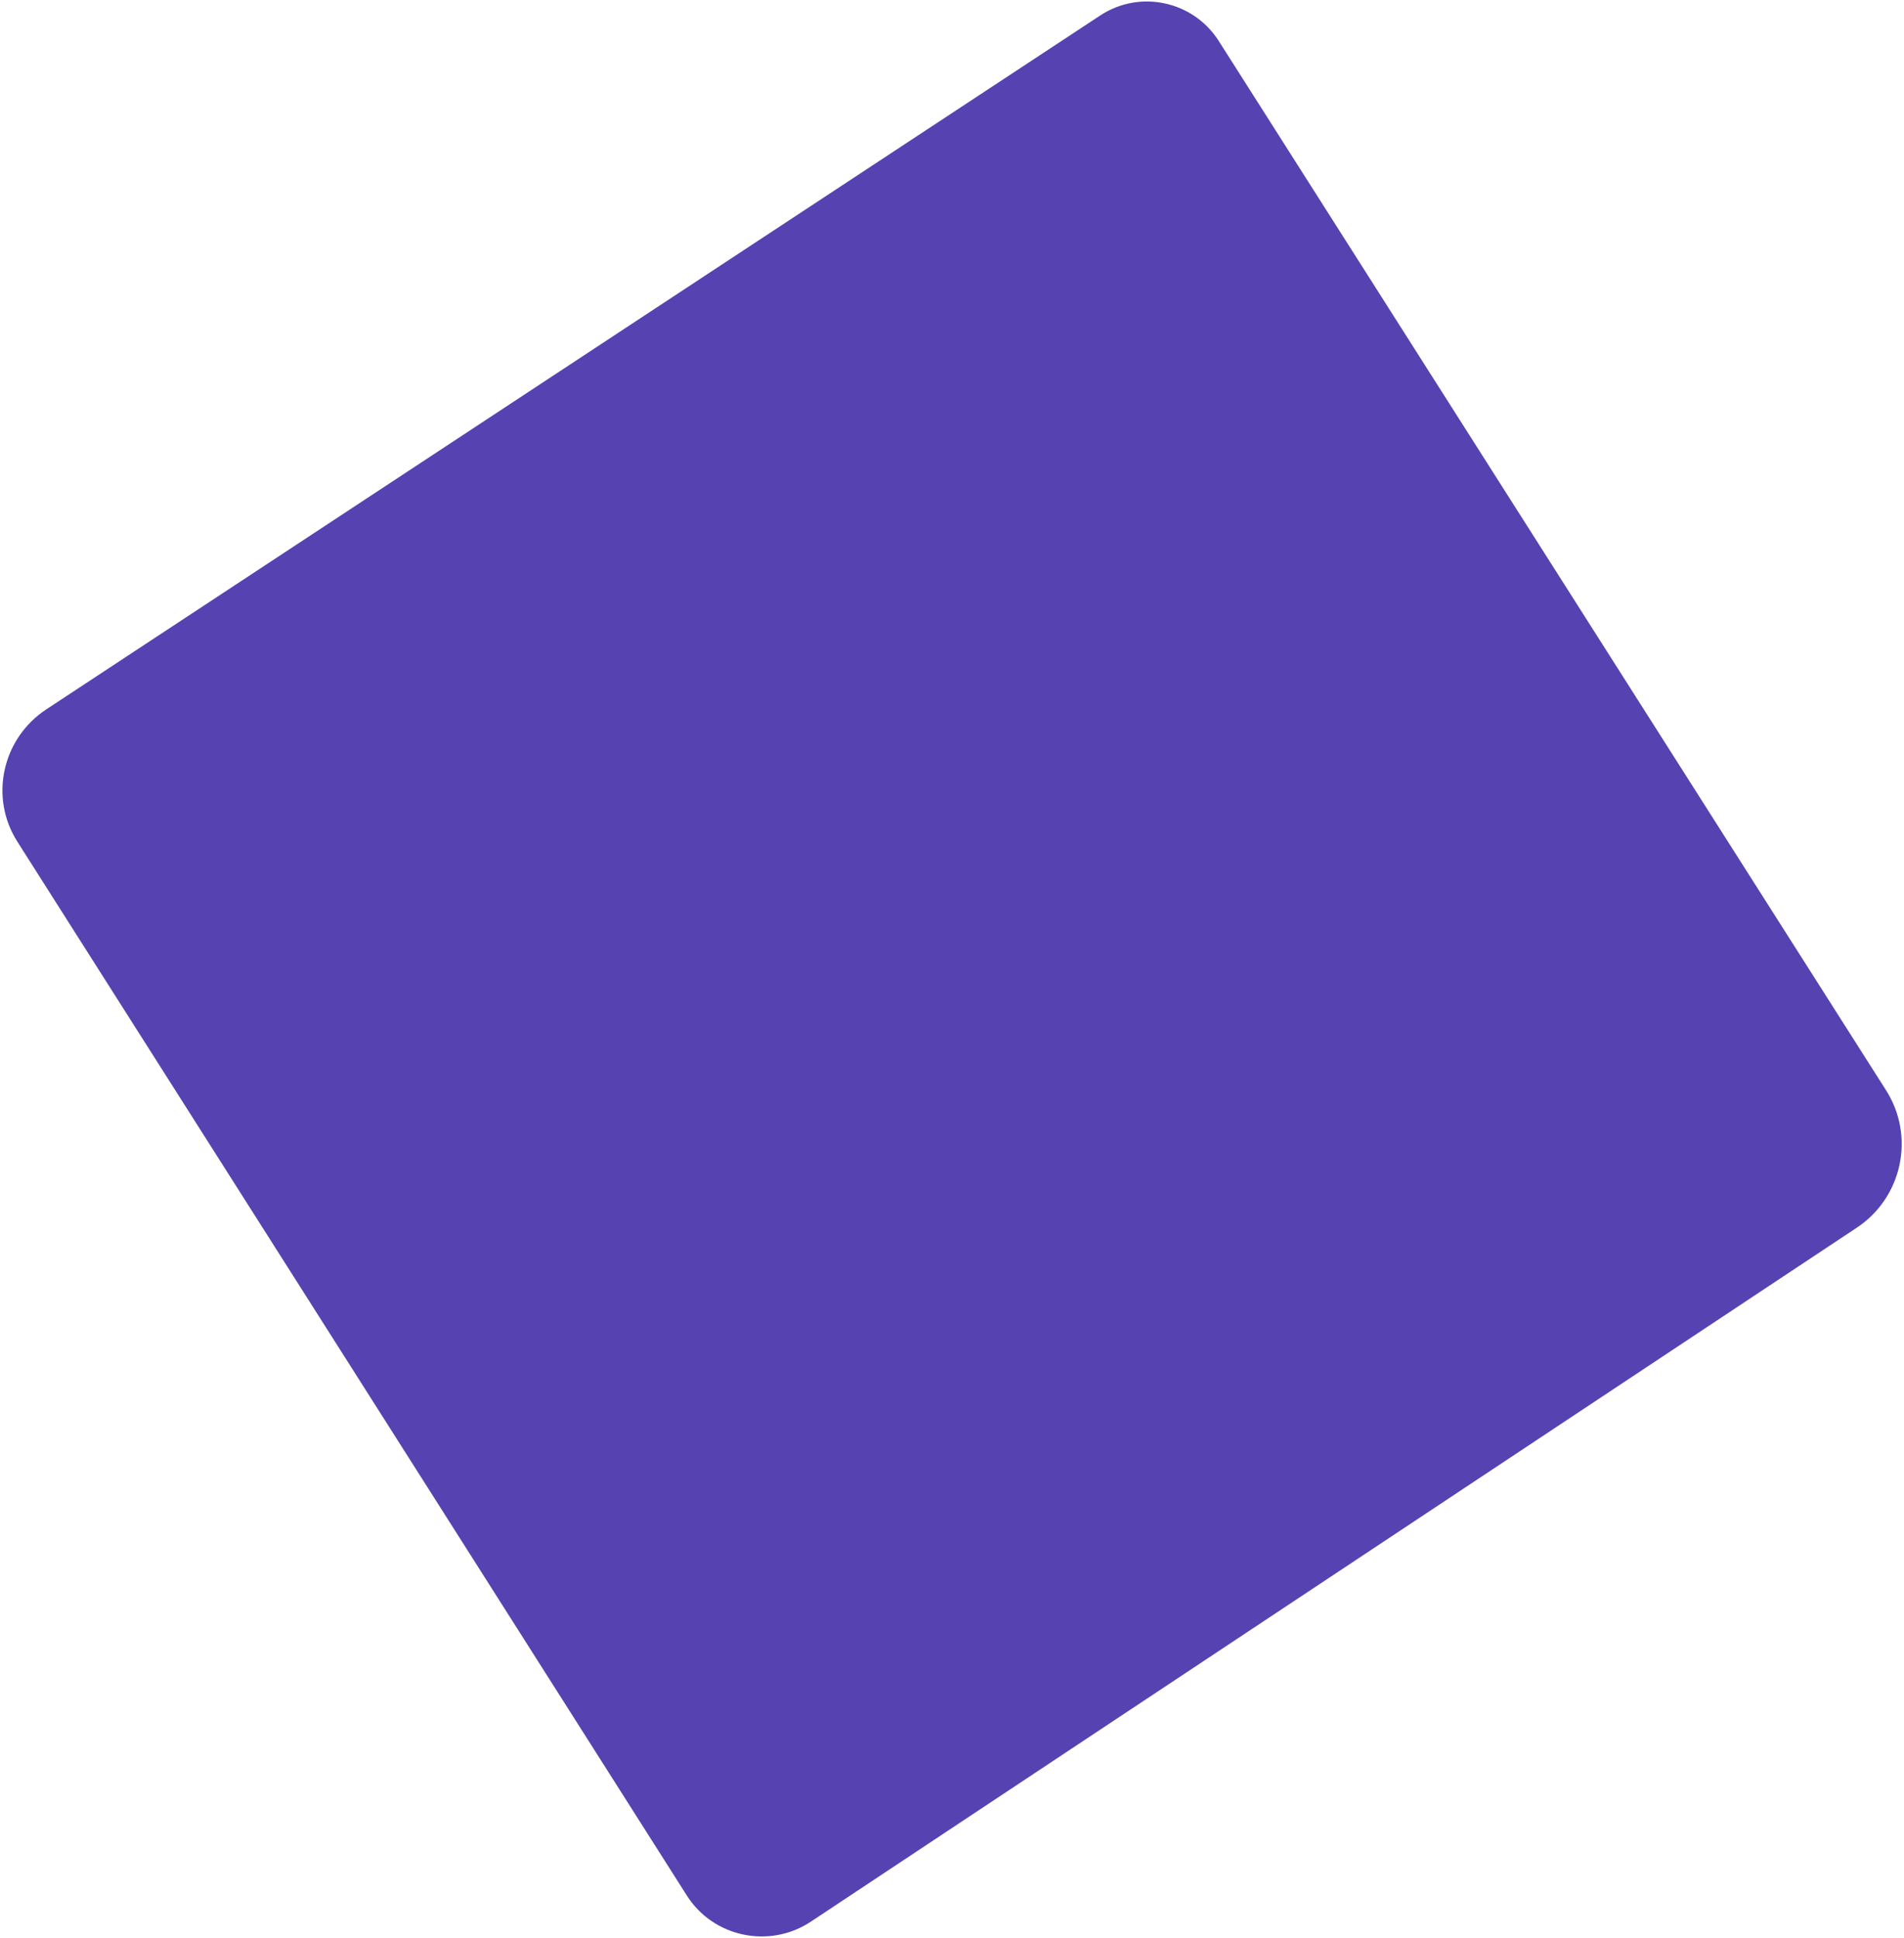 <?xml version="1.0" encoding="utf-8"?>
<!-- Generator: Adobe Illustrator 24.0.2, SVG Export Plug-In . SVG Version: 6.00 Build 0)  -->
<svg version="1.1" id="Layer_1" xmlns="http://www.w3.org/2000/svg" xmlns:xlink="http://www.w3.org/1999/xlink" x="0px" y="0px"
	 viewBox="0 0 598.1 608.6" style="enable-background:new 0 0 598.1 608.6;" xml:space="preserve">
<style type="text/css">
	.st0{fill:#5742B1;}
</style>
<path class="st0" d="M254.7,603.5l328.5-217.9c14.4-9.5,18.5-28.8,9.2-43.3L382.8,12.8c-8-12.5-24.7-16.1-37.1-8l-331.2,218
	C0.6,232-3.4,250.5,5.5,264.4l210.2,330.8C224,608.4,241.7,612.1,254.7,603.5z"/>
</svg>
